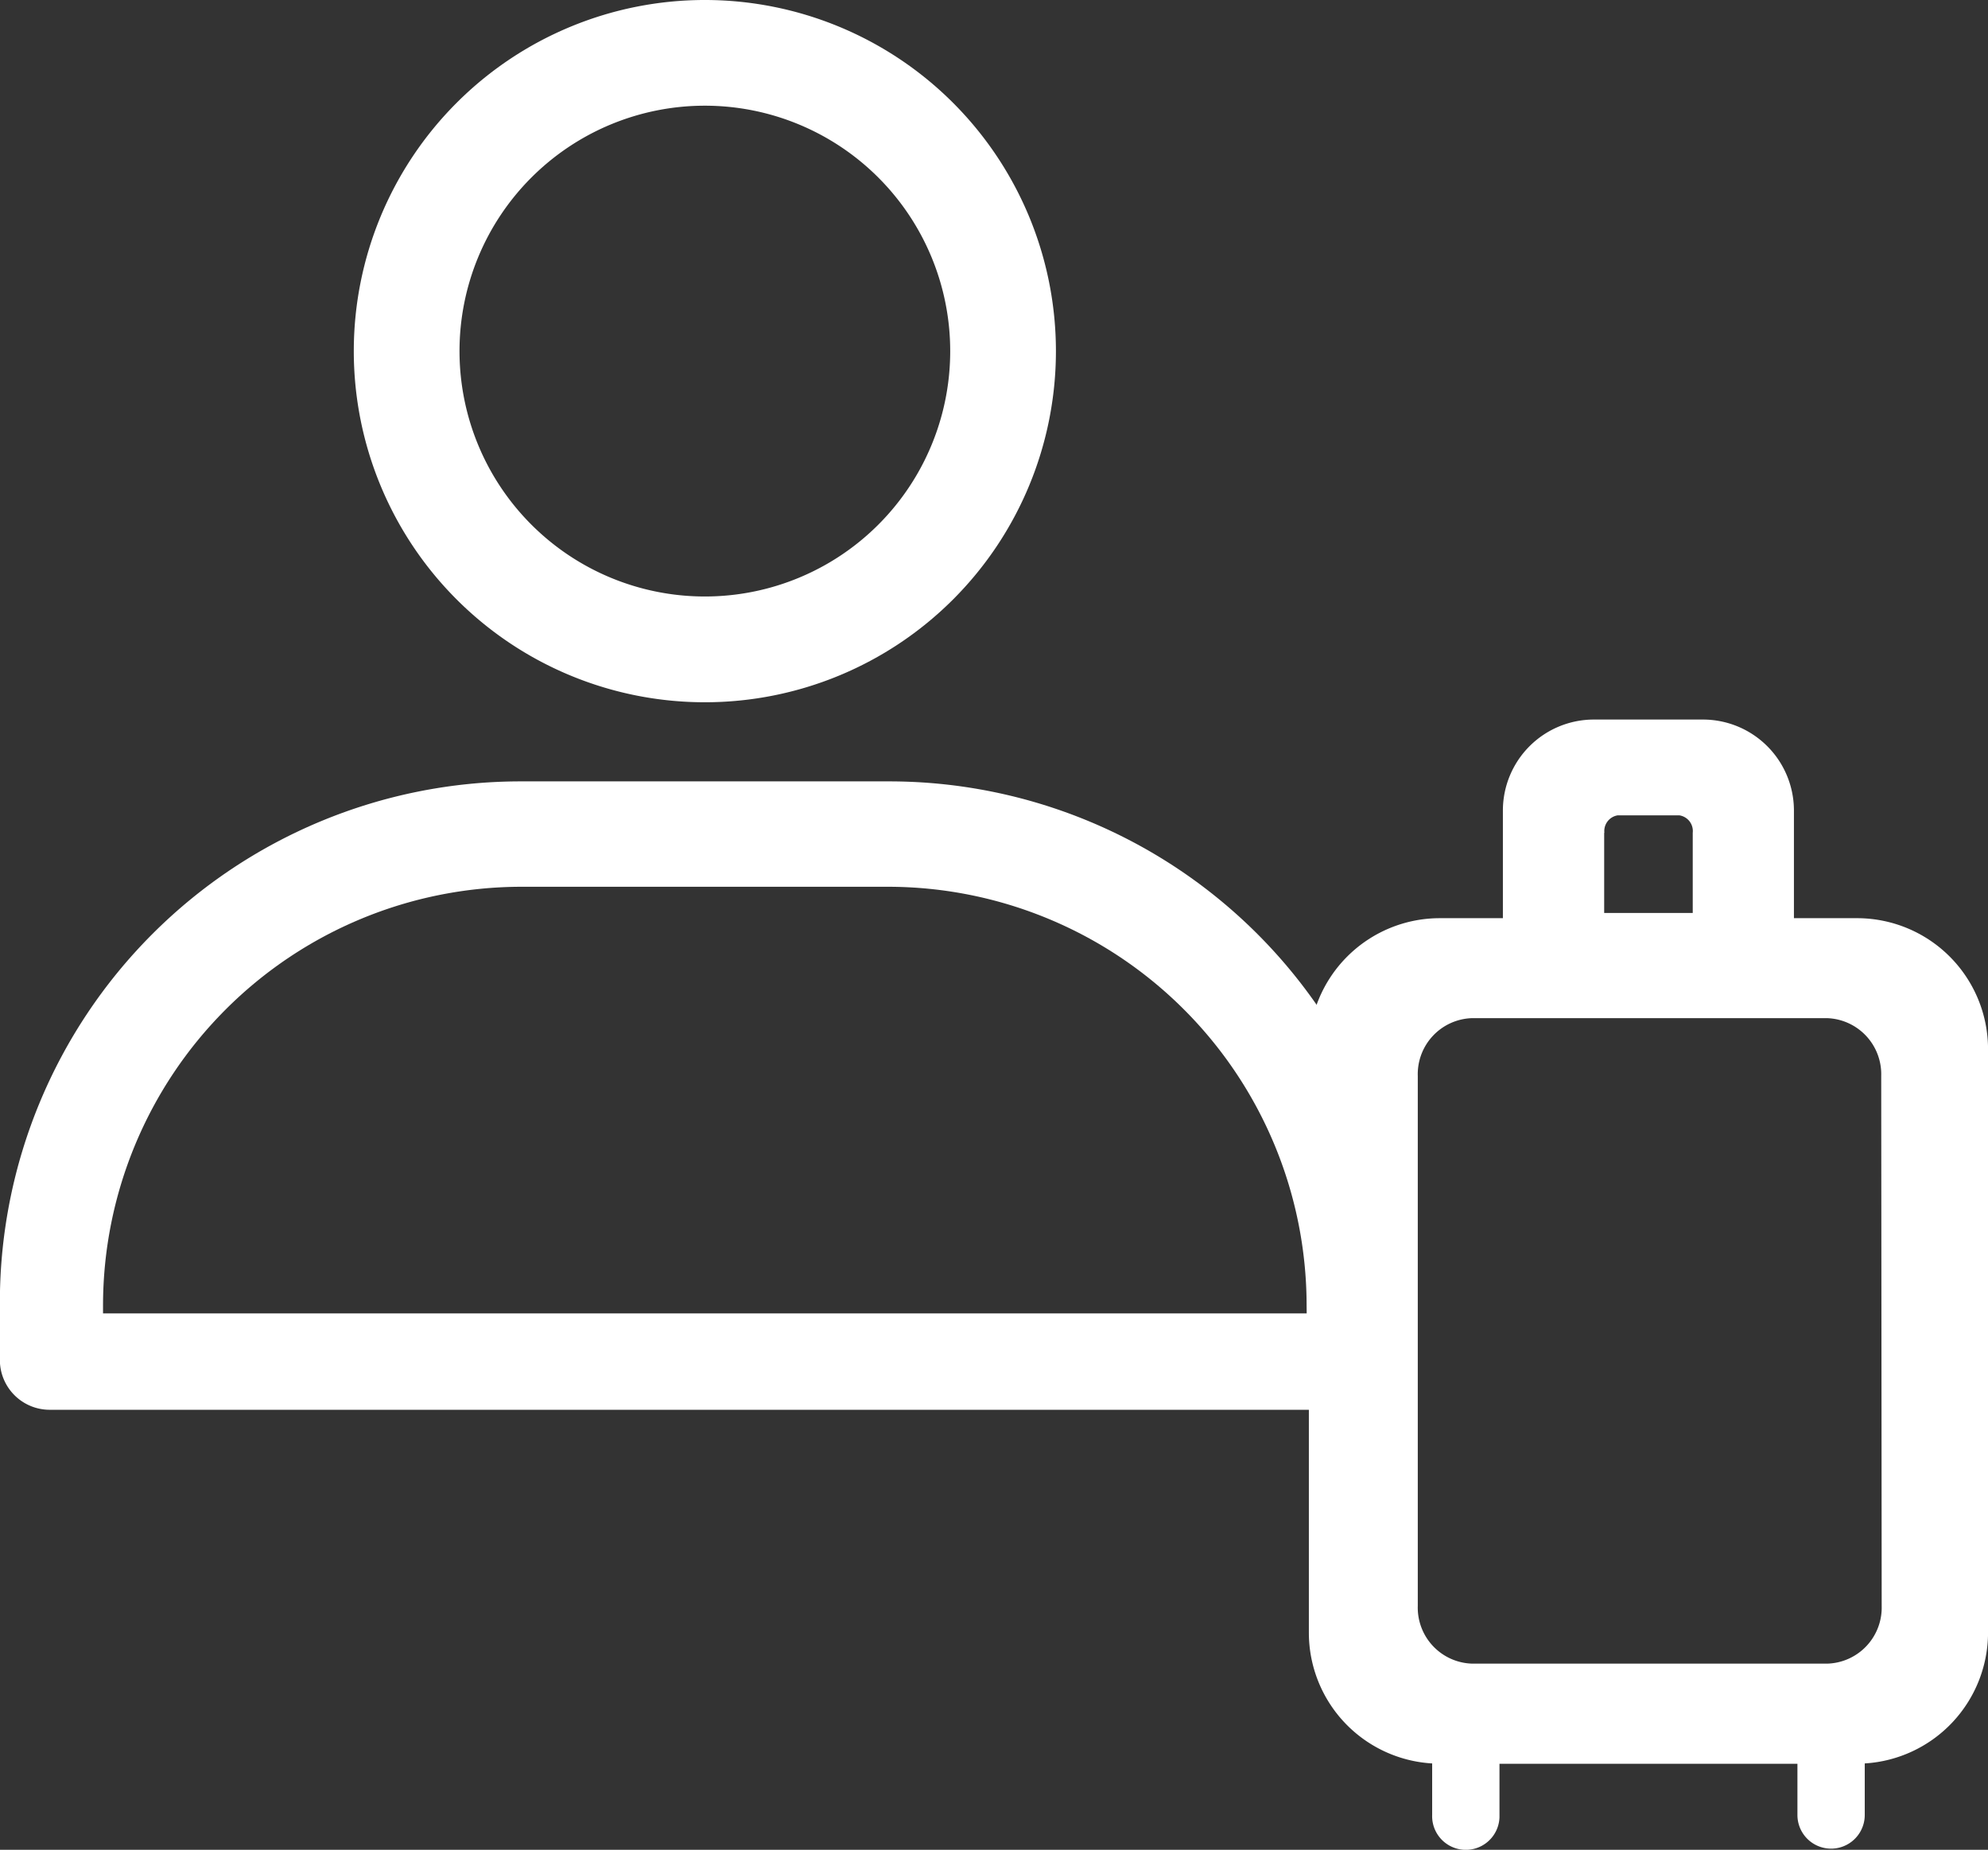 <svg xmlns="http://www.w3.org/2000/svg" width="46.599" height="43.351" viewBox="0 0 46.599 43.351"><rect x="0" y="0" width="46.599" height="43.351" fill="#333333" stroke="none"/><path d="M101.62,39.81a8.229,8.229,0,1,0,8.228,8.23h0A8.23,8.23,0,0,0,101.62,39.81Zm0,13.979a5.751,5.751,0,1,1,5.75-5.752v0A5.75,5.75,0,0,1,101.62,53.789Z" transform="translate(-85.097 -39.81)" fill="#fff"/><path d="M27.969,230.3H19.317a12.209,12.209,0,0,0-12.2,12.2v1.358a1.168,1.168,0,0,0,1.167,1.169H39a1.169,1.169,0,0,0,1.169-1.169h0V242.5A12.209,12.209,0,0,0,27.969,230.3Zm9.78,12.468H9.535v-.192a9.817,9.817,0,0,1,9.806-9.806h8.6a9.817,9.817,0,0,1,9.806,9.806Z" transform="translate(-7.12 -211.988)" fill="#fff"/><path d="M339.117,219.866H337.63v-2.524a2.133,2.133,0,0,0-2.13-2.131h-2.562a2.133,2.133,0,0,0-2.13,2.131v2.524h-1.481a3.07,3.07,0,0,0-3.067,3.067v13.68a3.07,3.07,0,0,0,2.89,3.062v1.208a.789.789,0,0,0,1.578.055q0-.028,0-.055v-1.2h6.984v1.2a.789.789,0,1,0,1.578,0v-1.208a3.076,3.076,0,0,0,2.89-3.062v-13.68A3.07,3.07,0,0,0,339.117,219.866Zm-5.93-2h0a.373.373,0,0,1,.312-.41h1.446a.372.372,0,0,1,.313.41v1.878h-2.076v-1.878Zm6.5,18.118a1.314,1.314,0,0,1-1.268,1.352H330.08a1.313,1.313,0,0,1-1.267-1.352V223.561a1.313,1.313,0,0,1,1.267-1.352h8.328a1.314,1.314,0,0,1,1.268,1.352Z" transform="translate(-295.58 -198.348)" fill="#fff"/></svg>